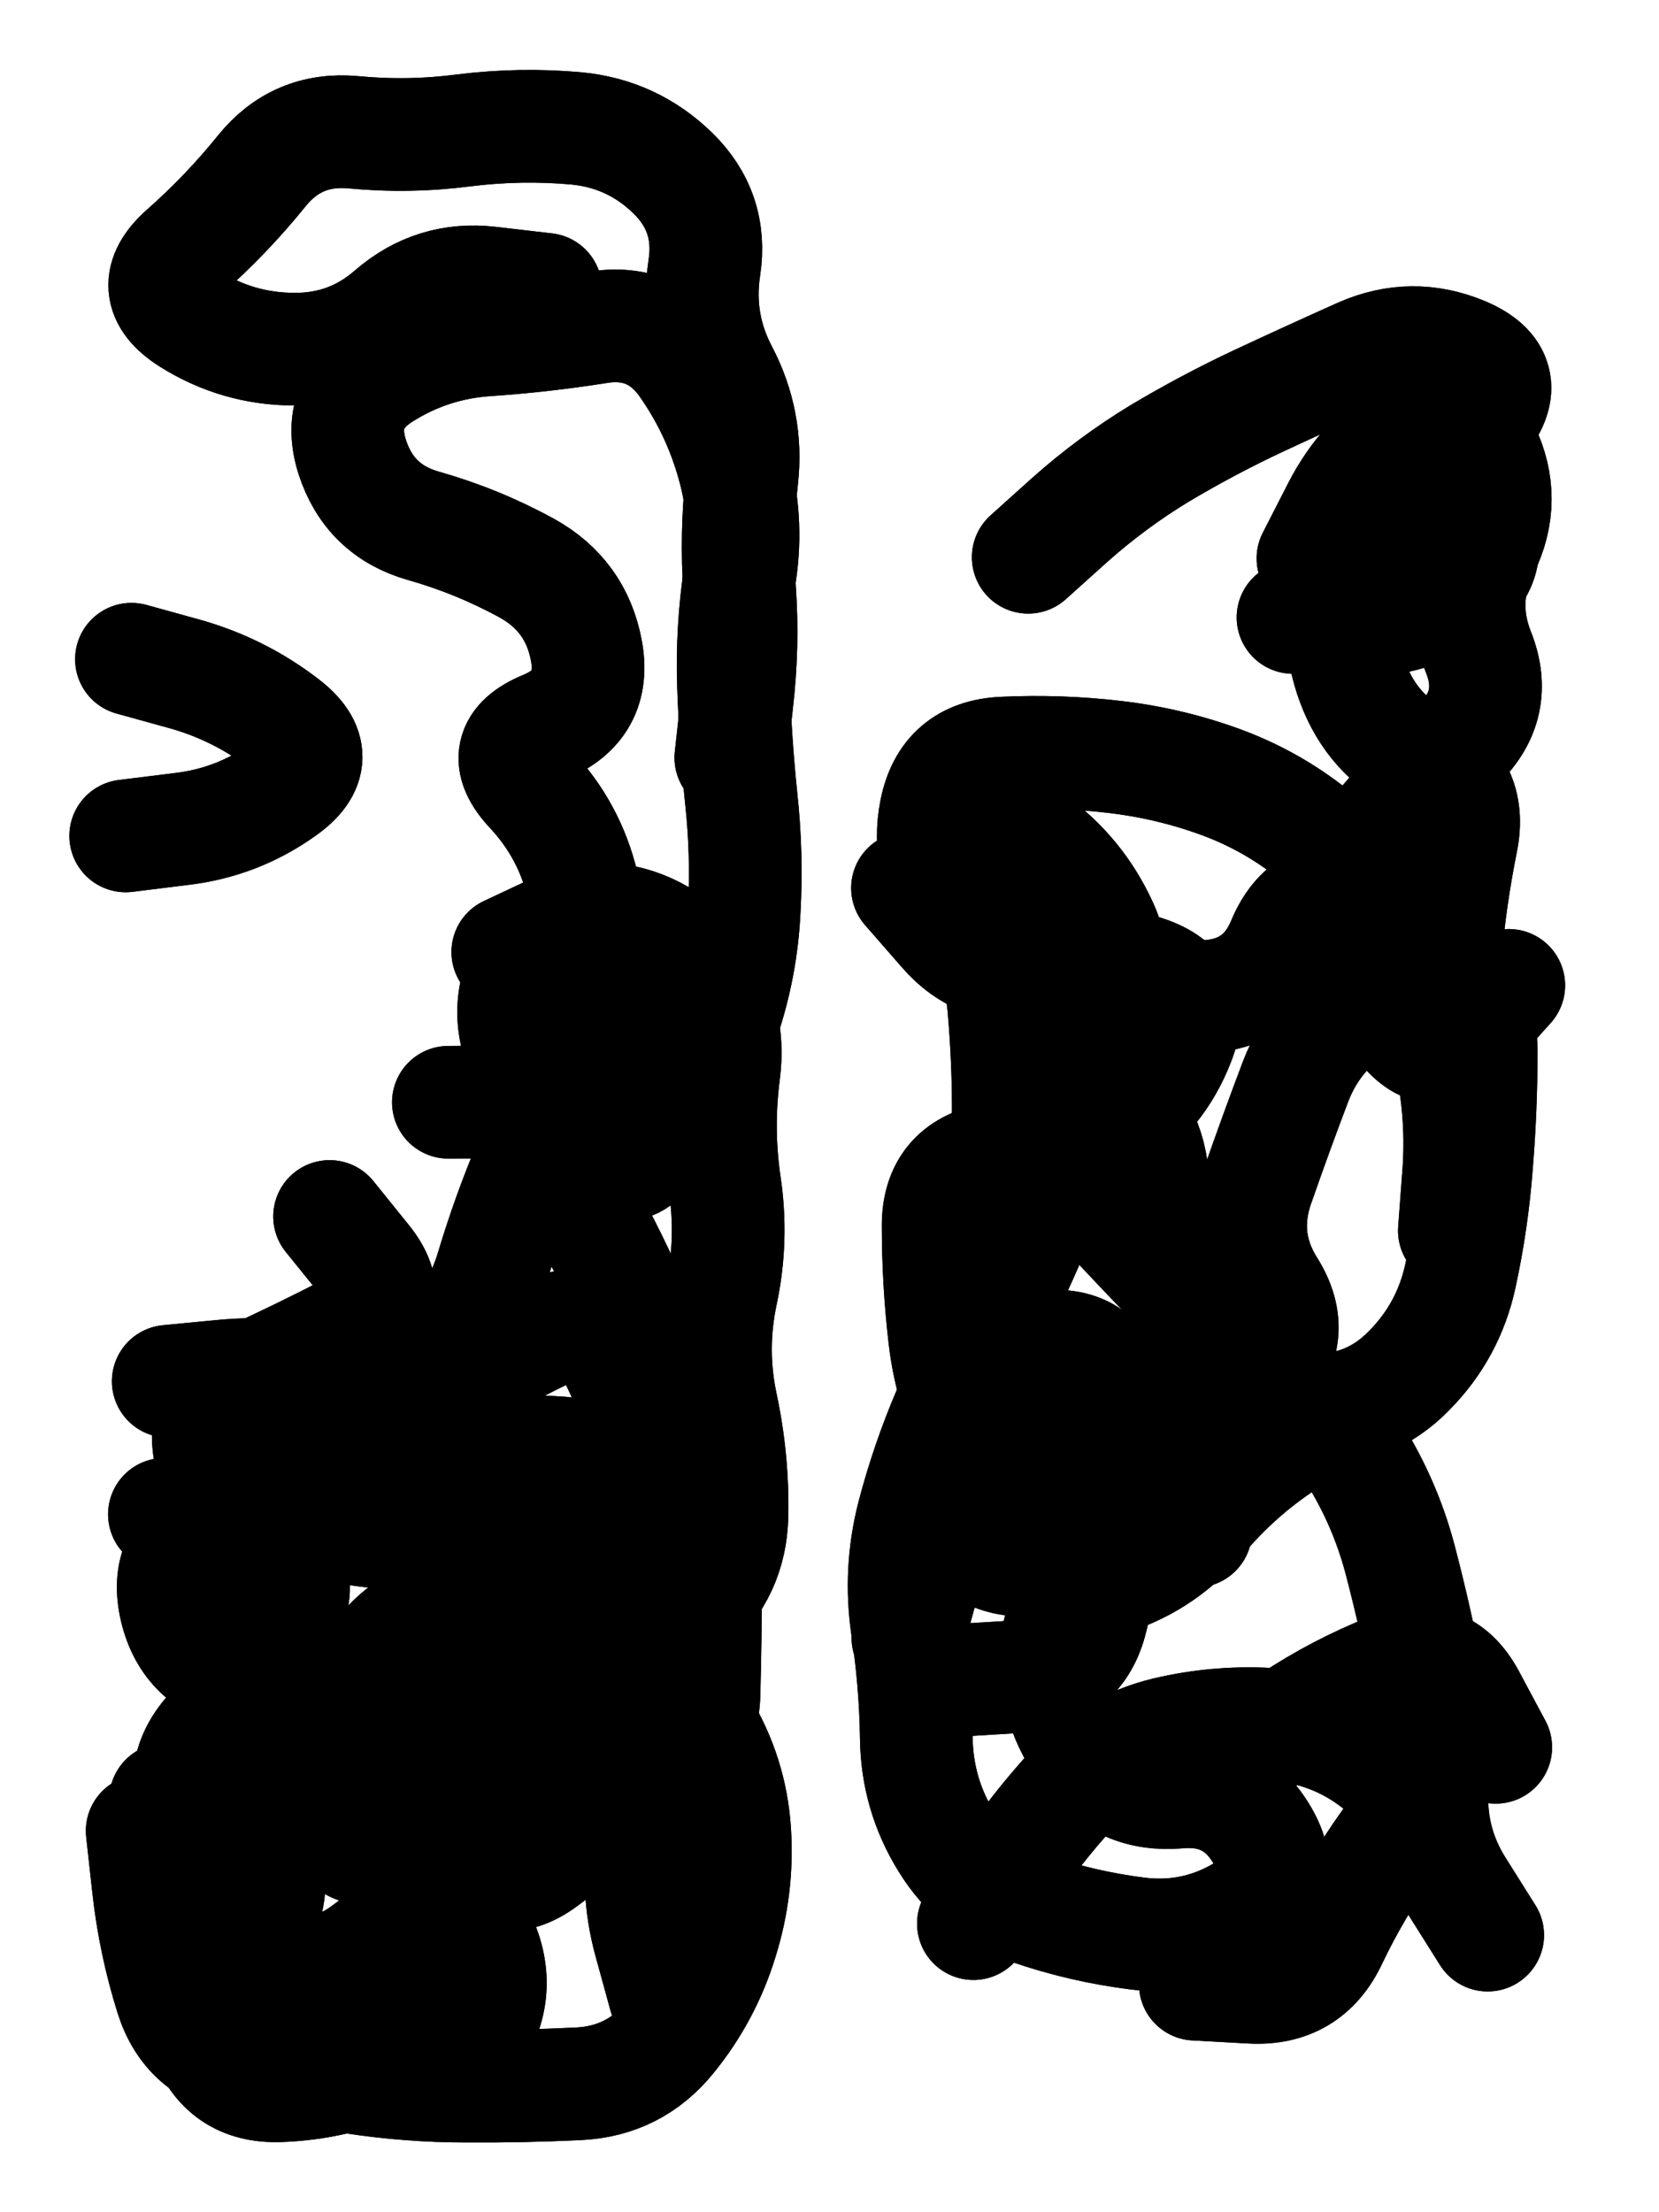 <svg xmlns="http://www.w3.org/2000/svg" viewBox="0 0 4329 5772"><title>Infinite Scribble #720</title><defs><filter id="piece_720_3_4_filter" x="-100" y="-100" width="4529" height="5972" filterUnits="userSpaceOnUse"><feGaussianBlur in="SourceGraphic" result="lineShape_1" stdDeviation="14700e-3"/><feColorMatrix in="lineShape_1" result="lineShape" type="matrix" values="1 0 0 0 0  0 1 0 0 0  0 0 1 0 0  0 0 0 17640e-3 -8820e-3"/><feGaussianBlur in="lineShape" result="shrank_blurred" stdDeviation="14800e-3"/><feColorMatrix in="shrank_blurred" result="shrank" type="matrix" values="1 0 0 0 0 0 1 0 0 0 0 0 1 0 0 0 0 0 13290e-3 -8840e-3"/><feColorMatrix in="lineShape" result="border_filled" type="matrix" values="0.6 0 0 0 -0.4  0 0.6 0 0 -0.4  0 0 0.6 0 -0.4  0 0 0 1 0"/><feComposite in="border_filled" in2="shrank" result="border" operator="out"/><feColorMatrix in="lineShape" result="whitea_0" type="matrix" values="1.5 0 0 0 0.07  0 1.5 0 0 0.07  0 0 1.5 0 0.07  0 0 0 1 0"/><feOffset in="whitea_0" result="whitea_1" dx="-44100e-3" dy="-58800e-3"/><feComposite in="whitea_1" in2="lineShape" result="whitea_cropped1" operator="out"/><feOffset in="whitea_cropped1" result="whitea" dx="44100e-3" dy="58800e-3"/><feColorMatrix in="lineShape" result="whiteb_0" type="matrix" values="2 0 0 0 0.15  0 2 0 0 0.15  0 0 2 0 0.15  0 0 0 1 0"/><feOffset in="whiteb_0" result="whiteb_1" dx="-29400e-3" dy="-29400e-3"/><feComposite in="whiteb_1" in2="lineShape" result="whiteb_cropped1" operator="out"/><feOffset in="whiteb_cropped1" result="whiteb" dx="29400e-3" dy="29400e-3"/><feColorMatrix in="lineShape" result="blacka_0" type="matrix" values="0.6 0 0 0 -0.1  0 0.6 0 0 -0.1  0 0 0.6 0 -0.1  0 0 0 1 0"/><feOffset in="blacka_0" result="blacka_1" dx="44100e-3" dy="58800e-3"/><feComposite in="blacka_1" in2="lineShape" result="blacka_cropped1" operator="out"/><feOffset in="blacka_cropped1" result="blacka" dx="-44100e-3" dy="-58800e-3"/><feMerge result="combined_linestyle"><feMergeNode in="whitea"/><feMergeNode in="blacka"/><feMergeNode in="whiteb"/></feMerge><feGaussianBlur in="combined_linestyle" result="combined_linestyle_blurred" stdDeviation="36750e-3"/><feColorMatrix in="combined_linestyle_blurred" result="combined_linestyle_opaque" type="matrix" values="1 0 0 0 0  0 1 0 0 0  0 0 1 0 0  0 0 0 2.5 0"/><feComposite in="combined_linestyle_opaque" in2="lineShape" result="shapes_linestyle" operator="over"/><feComposite in="shapes_linestyle" in2="shrank" result="shapes_linestyle_cropped" operator="in"/><feComposite in="border" in2="shapes_linestyle_cropped" result="shapes" operator="over"/></filter><filter id="piece_720_3_4_shadow" x="-100" y="-100" width="4529" height="5972" filterUnits="userSpaceOnUse"><feColorMatrix in="SourceGraphic" result="result_blackened" type="matrix" values="0 0 0 0 0  0 0 0 0 0  0 0 0 0 0  0 0 0 0.8 0"/><feGaussianBlur in="result_blackened" result="result_blurred" stdDeviation="88200e-3"/><feComposite in="SourceGraphic" in2="result_blurred" result="result" operator="over"/></filter><filter id="piece_720_3_4_overall" x="-100" y="-100" width="4529" height="5972" filterUnits="userSpaceOnUse"><feTurbulence result="background_texture_bumps" type="fractalNoise" baseFrequency="40e-3" numOctaves="3"/><feDiffuseLighting in="background_texture_bumps" result="background_texture" surfaceScale="1" diffuseConstant="2" lighting-color="#aaa"><feDistantLight azimuth="225" elevation="20"/></feDiffuseLighting><feColorMatrix in="background_texture" result="background_texturelightened" type="matrix" values="0.6 0 0 0 0.8  0 0.6 0 0 0.8  0 0 0.6 0 0.8  0 0 0 1 0"/><feColorMatrix in="SourceGraphic" result="background_darkened" type="matrix" values="2 0 0 0 -1  0 2 0 0 -1  0 0 2 0 -1  0 0 0 1 0"/><feMorphology in="background_darkened" result="background_glow_1_thicken" operator="dilate" radius="0"/><feColorMatrix in="background_glow_1_thicken" result="background_glow_1_thicken_colored" type="matrix" values="0 0 0 0 0  0 0 0 0 0  0 0 0 0 0  0 0 0 0.7 0"/><feGaussianBlur in="background_glow_1_thicken_colored" result="background_glow_1" stdDeviation="98800e-3"/><feMorphology in="background_darkened" result="background_glow_2_thicken" operator="dilate" radius="0"/><feColorMatrix in="background_glow_2_thicken" result="background_glow_2_thicken_colored" type="matrix" values="0 0 0 0 0  0 0 0 0 0  0 0 0 0 0  0 0 0 0 0"/><feGaussianBlur in="background_glow_2_thicken_colored" result="background_glow_2" stdDeviation="0"/><feComposite in="background_glow_1" in2="background_glow_2" result="background_glow" operator="out"/><feBlend in="background_glow" in2="background_texturelightened" result="background" mode="normal"/></filter><clipPath id="piece_720_3_4_clip"><rect x="0" y="0" width="4329" height="5772"/></clipPath><g id="layer_5" filter="url(#piece_720_3_4_filter)" stroke-width="294" stroke-linecap="round" fill="none"><path d="M 343 1720 Q 343 1720 484 1759 Q 625 1799 741 1888 Q 858 1977 738 2061 Q 619 2146 473 2163 L 328 2181 M 1907 1977 Q 1907 1977 1923 1831 Q 1940 1686 1930 1539 Q 1920 1393 1936 1247 Q 1952 1102 1884 972 Q 1816 843 1838 698 Q 1860 553 1755 451 Q 1650 349 1504 335 Q 1358 322 1212 340 Q 1067 359 921 345 Q 775 332 683 446 Q 591 560 481 657 Q 372 754 495 832 Q 619 910 765 911 Q 912 913 1022 817 Q 1133 721 1278 738 L 1424 755 M 429 3951 Q 429 3951 575 3956 Q 722 3962 867 3982 Q 1013 4002 1028 3856 Q 1044 3710 1164 3626 Q 1284 3543 1416 3480 Q 1549 3418 1610 3551 Q 1672 3684 1735 3816 Q 1798 3949 1791 4095 Q 1785 4242 1738 4381 Q 1691 4520 1614 4644 Q 1537 4769 1419 4855 Q 1301 4942 1219 4820 Q 1138 4699 1095 4559 Q 1052 4419 1185 4357 Q 1318 4296 1350 4153 L 1383 4010" stroke="hsl(18,100%,47%)"/><path d="M 2368 2317 Q 2368 2317 2464 2427 Q 2560 2538 2705 2514 Q 2850 2491 2989 2536 Q 3129 2582 3075 2718 Q 3022 2855 2899 2934 Q 2776 3013 2721 3148 Q 2666 3284 2601 3415 Q 2536 3546 2477 3680 Q 2419 3815 2382 3957 Q 2346 4099 2367 4244 Q 2389 4389 2391 4535 Q 2393 4682 2470 4806 Q 2547 4931 2685 4979 Q 2824 5027 2969 5045 Q 3115 5063 3241 4989 Q 3368 4916 3294 4789 Q 3221 4663 3075 4676 Q 2929 4689 2839 4573 Q 2750 4458 2756 4311 Q 2762 4165 2901 4118 Q 3040 4072 3133 3959 Q 3227 3847 3349 3766 Q 3471 3685 3545 3811 Q 3620 3937 3656 4079 Q 3693 4221 3721 4365 Q 3750 4509 3738 4655 Q 3726 4801 3804 4925 L 3882 5049" stroke="hsl(283,100%,52%)"/></g><g id="layer_4" filter="url(#piece_720_3_4_filter)" stroke-width="294" stroke-linecap="round" fill="none"><path d="M 860 3174 Q 860 3174 952 3288 Q 1044 3402 913 3469 Q 783 3536 650 3597 Q 517 3658 550 3801 Q 583 3944 699 4032 Q 816 4121 729 4239 Q 642 4357 683 4497 Q 724 4638 866 4672 Q 1009 4707 1109 4600 Q 1209 4493 1336 4421 Q 1464 4349 1610 4364 Q 1756 4379 1831 4504 Q 1907 4630 1917 4776 Q 1927 4923 1883 5063 Q 1840 5203 1748 5316 Q 1656 5430 1509 5437 Q 1363 5444 1216 5443 Q 1070 5443 925 5421 Q 780 5400 635 5374 Q 491 5348 447 5208 Q 403 5068 387 4922 L 371 4777 M 1842 2799 Q 1842 2799 1888 2660 Q 1935 2521 1942 2374 Q 1950 2228 1934 2082 Q 1919 1936 1914 1789 Q 1909 1643 1931 1498 Q 1953 1353 1913 1212 Q 1874 1071 1790 951 Q 1706 831 1561 854 Q 1416 877 1269 887 Q 1123 897 999 975 Q 875 1053 919 1192 Q 964 1332 1105 1372 Q 1246 1412 1374 1482 Q 1503 1553 1530 1697 Q 1557 1841 1421 1897 Q 1286 1953 1386 2060 Q 1486 2167 1520 2309 Q 1555 2452 1523 2595 Q 1491 2738 1472 2883 Q 1454 3029 1526 3156 Q 1598 3284 1655 3418 Q 1713 3553 1767 3689 L 1822 3825" stroke="hsl(5,100%,47%)"/><path d="M 2540 5019 Q 2540 5019 2620 4896 Q 2701 4774 2800 4666 Q 2899 4558 3041 4523 Q 3184 4489 3330 4500 Q 3477 4511 3592 4600 Q 3708 4690 3622 4809 Q 3537 4928 3474 5060 Q 3412 5193 3265 5185 L 3119 5177 M 2683 1454 Q 2683 1454 2792 1356 Q 2901 1259 3026 1183 Q 3152 1108 3284 1046 Q 3417 984 3551 924 Q 3685 865 3820 922 Q 3955 980 3865 1095 Q 3776 1211 3845 1340 Q 3914 1469 3790 1548 Q 3667 1627 3520 1619 L 3374 1611 M 3188 3694 Q 3188 3694 3289 3588 Q 3390 3483 3312 3359 Q 3234 3235 3281 3096 Q 3329 2958 3381 2821 Q 3434 2684 3562 2613 Q 3690 2542 3622 2412 Q 3554 2283 3442 2189 Q 3330 2095 3192 2043 Q 3055 1992 2909 1975 Q 2764 1958 2617 1965 Q 2471 1972 2442 2115 Q 2413 2259 2509 2369 Q 2606 2479 2619 2625 Q 2632 2771 2631 2917 Q 2630 3064 2629 3210 Q 2629 3357 2615 3503 Q 2602 3649 2713 3744 Q 2825 3839 2770 3975 Q 2715 4111 2581 4051 Q 2448 3991 2408 4132 L 2369 4273" stroke="hsl(261,100%,54%)"/></g><g id="layer_3" filter="url(#piece_720_3_4_filter)" stroke-width="294" stroke-linecap="round" fill="none"><path d="M 432 4695 Q 432 4695 572 4736 Q 713 4777 644 4906 Q 576 5036 703 5108 Q 831 5180 949 5094 Q 1068 5008 1173 4906 Q 1278 4804 1292 4658 Q 1307 4512 1184 4432 Q 1061 4353 916 4376 Q 772 4400 629 4366 Q 487 4332 457 4188 Q 428 4045 566 3995 Q 704 3945 847 3975 Q 991 4006 1137 4003 Q 1284 4000 1430 4012 Q 1576 4024 1632 4159 Q 1688 4295 1797 4198 Q 1907 4101 1910 3954 Q 1913 3808 1882 3664 Q 1852 3521 1882 3377 Q 1913 3234 1891 3089 Q 1870 2944 1889 2798 Q 1908 2653 1822 2534 Q 1737 2416 1591 2398 Q 1446 2381 1376 2509 Q 1306 2638 1373 2768 Q 1440 2899 1383 3034 Q 1326 3169 1284 3309 Q 1242 3450 1130 3544 Q 1018 3638 874 3607 Q 731 3577 585 3590 L 439 3604" stroke="hsl(333,100%,48%)"/><path d="M 3120 3995 Q 3120 3995 3072 3856 Q 3024 3718 3098 3591 Q 3172 3465 3096 3339 Q 3021 3214 3007 3068 Q 2994 2922 2869 2845 Q 2745 2768 2840 2657 Q 2936 2547 2874 2414 Q 2813 2281 2695 2195 Q 2577 2109 2507 2237 L 2437 2366 M 3426 1457 Q 3426 1457 3493 1326 Q 3560 1196 3683 1117 Q 3807 1039 3870 1171 Q 3934 1303 3869 1434 Q 3804 1566 3858 1702 Q 3912 1838 3807 1940 Q 3703 2042 3608 2153 Q 3513 2264 3541 2408 Q 3570 2552 3655 2670 Q 3741 2789 3839 2680 L 3937 2571" stroke="hsl(242,100%,55%)"/></g><g id="layer_2" filter="url(#piece_720_3_4_filter)" stroke-width="294" stroke-linecap="round" fill="none"><path d="M 924 4816 Q 924 4816 1059 4872 Q 1194 4929 1254 5062 Q 1314 5196 1233 5318 Q 1153 5441 1008 5414 Q 864 5388 718 5407 Q 573 5427 518 5291 Q 463 5156 515 5019 Q 567 4882 512 4746 Q 457 4611 561 4508 Q 666 4406 641 4261 Q 617 4117 648 3974 Q 680 3831 808 3760 Q 937 3690 1081 3713 Q 1226 3737 1360 3795 Q 1495 3854 1600 3956 Q 1705 4058 1731 4202 Q 1757 4347 1733 4491 Q 1710 4636 1683 4780 Q 1657 4925 1696 5066 L 1735 5208" stroke="hsl(295,100%,54%)"/><path d="M 3249 4572 Q 3249 4572 3370 4490 Q 3492 4409 3628 4355 Q 3765 4301 3834 4430 L 3903 4559 M 2707 2619 Q 2707 2619 2853 2613 Q 3000 2607 3146 2600 Q 3293 2593 3349 2457 Q 3406 2322 3551 2341 Q 3697 2361 3781 2480 Q 3865 2600 3865 2746 Q 3865 2893 3853 3039 Q 3842 3185 3811 3328 Q 3780 3472 3677 3576 Q 3575 3681 3428 3679 Q 3282 3677 3209 3550 Q 3136 3423 3035 3317 Q 2934 3212 2835 3104 Q 2736 2997 2592 3024 Q 2448 3052 2448 3198 Q 2448 3345 2465 3490 Q 2482 3636 2550 3765 Q 2619 3895 2751 3832 L 2883 3769" stroke="hsl(220,100%,53%)"/></g><g id="layer_1" filter="url(#piece_720_3_4_filter)" stroke-width="294" stroke-linecap="round" fill="none"><path d="M 1170 2876 Q 1170 2876 1316 2875 Q 1463 2874 1556 2986 Q 1649 3099 1705 2963 Q 1761 2828 1790 2684 Q 1820 2541 1705 2450 Q 1590 2360 1457 2422 L 1325 2484 M 535 3684 Q 535 3684 676 3643 Q 817 3603 921 3705 Q 1026 3808 1172 3794 Q 1318 3780 1464 3791 Q 1610 3803 1725 3892 Q 1841 3982 1841 4128 Q 1841 4275 1837 4421 Q 1833 4568 1688 4590 Q 1543 4613 1413 4681 Q 1283 4749 1256 4893 Q 1229 5037 1186 5177 Q 1144 5318 1010 5377 Q 876 5437 729 5442 Q 583 5447 534 5308 Q 486 5170 605 5085 Q 725 5001 697 4857 Q 670 4713 812 4677 Q 954 4641 945 4494 Q 936 4348 1051 4258 Q 1167 4169 1309 4202 L 1452 4236" stroke="hsl(273,100%,55%)"/><path d="M 3795 3211 Q 3795 3211 3806 3064 Q 3817 2918 3788 2774 Q 3759 2630 3772 2484 Q 3785 2338 3814 2194 Q 3843 2050 3712 1984 Q 3581 1919 3530 1781 Q 3479 1644 3525 1505 Q 3571 1366 3717 1378 L 3863 1390 M 2586 3524 Q 2586 3524 2732 3513 Q 2878 3502 2901 3646 Q 2925 3791 2904 3936 Q 2884 4081 2848 4223 Q 2813 4365 2666 4374 L 2520 4383" stroke="hsl(196,100%,49%)"/></g></defs><g filter="url(#piece_720_3_4_overall)" clip-path="url(#piece_720_3_4_clip)"><use href="#layer_5"/><use href="#layer_4"/><use href="#layer_3"/><use href="#layer_2"/><use href="#layer_1"/></g><g clip-path="url(#piece_720_3_4_clip)"><use href="#layer_5" filter="url(#piece_720_3_4_shadow)"/><use href="#layer_4" filter="url(#piece_720_3_4_shadow)"/><use href="#layer_3" filter="url(#piece_720_3_4_shadow)"/><use href="#layer_2" filter="url(#piece_720_3_4_shadow)"/><use href="#layer_1" filter="url(#piece_720_3_4_shadow)"/></g></svg>